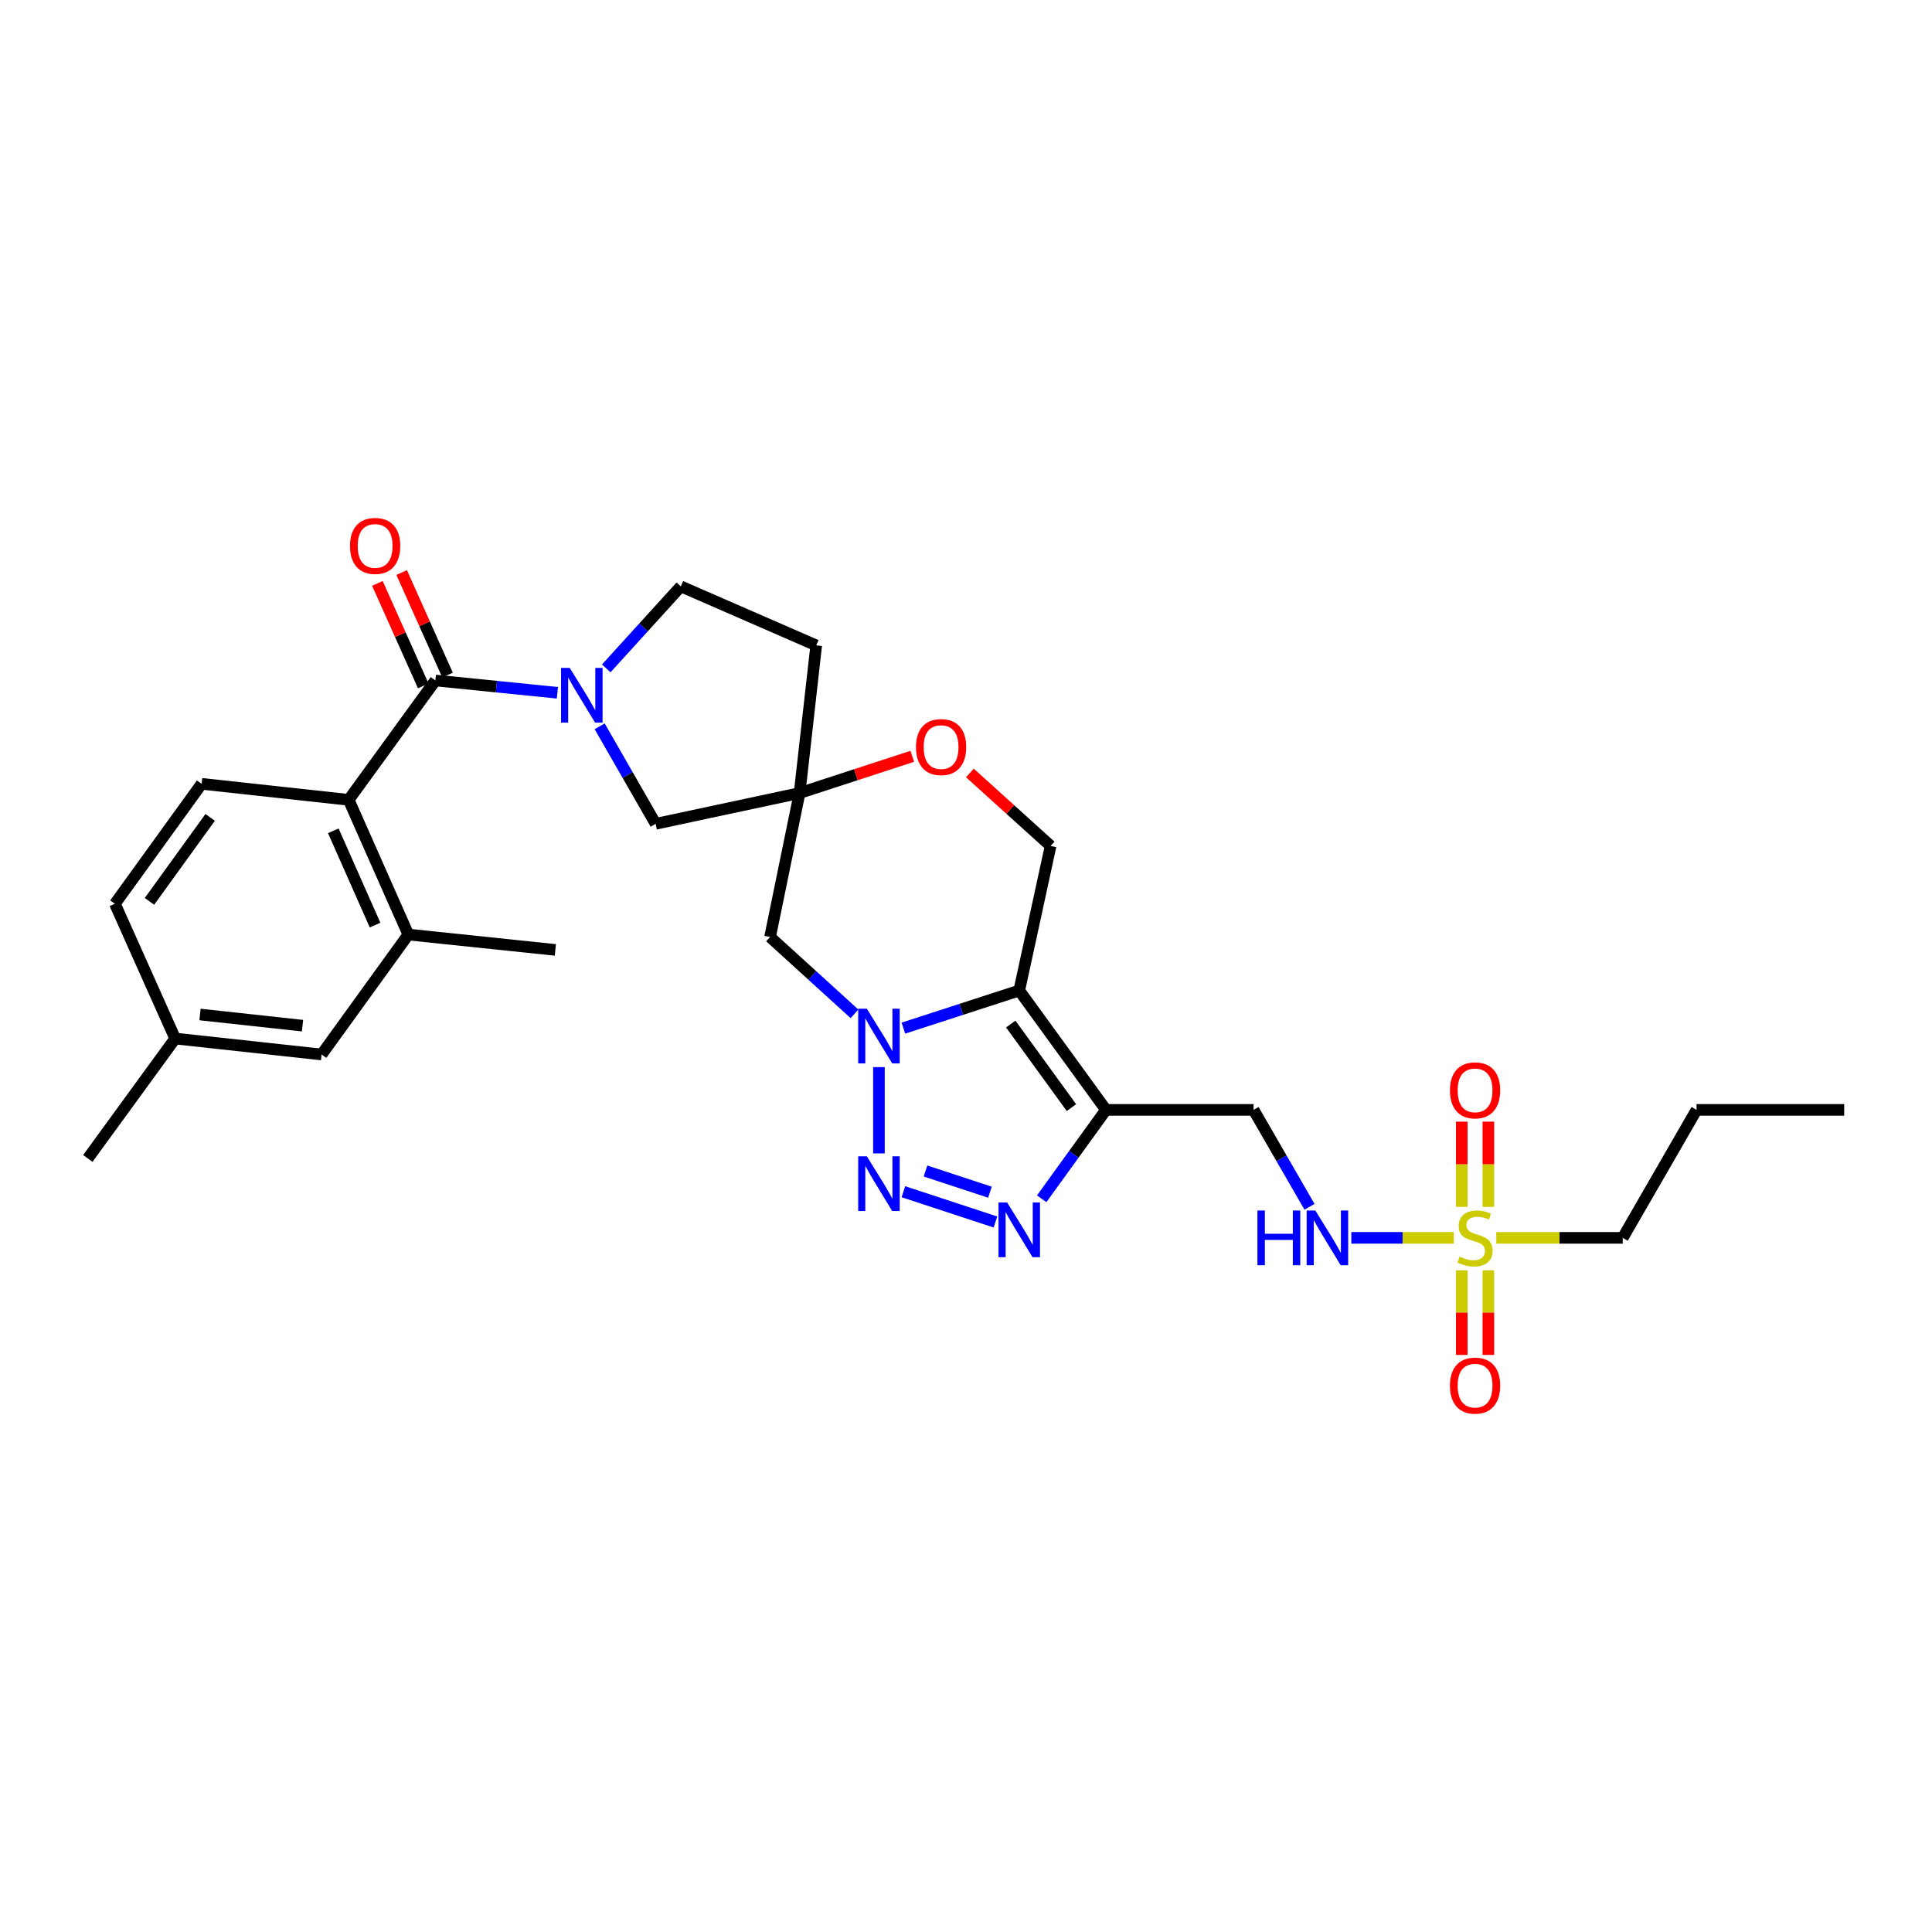 <?xml version='1.0' encoding='iso-8859-1'?>
<svg version='1.1' baseProfile='full'
              xmlns='http://www.w3.org/2000/svg'
                      xmlns:rdkit='http://www.rdkit.org/xml'
                      xmlns:xlink='http://www.w3.org/1999/xlink'
                  xml:space='preserve'
width='1000px' height='1000px' viewBox='0 0 1000 1000'>
<!-- END OF HEADER -->
<rect style='opacity:1.0;fill:#FFFFFF;stroke:none' width='1000' height='1000' x='0' y='0'> </rect>
<path class='bond-0' d='M 467.589,532.161 L 497.575,522.429' style='fill:none;fill-rule:evenodd;stroke:#0000FF;stroke-width:6px;stroke-linecap:butt;stroke-linejoin:miter;stroke-opacity:1' />
<path class='bond-0' d='M 497.575,522.429 L 527.56,512.697' style='fill:none;fill-rule:evenodd;stroke:#000000;stroke-width:6px;stroke-linecap:butt;stroke-linejoin:miter;stroke-opacity:1' />
<path class='bond-1' d='M 454.941,552.336 L 454.941,597.002' style='fill:none;fill-rule:evenodd;stroke:#0000FF;stroke-width:6px;stroke-linecap:butt;stroke-linejoin:miter;stroke-opacity:1' />
<path class='bond-9' d='M 442.296,524.764 L 420.439,504.882' style='fill:none;fill-rule:evenodd;stroke:#0000FF;stroke-width:6px;stroke-linecap:butt;stroke-linejoin:miter;stroke-opacity:1' />
<path class='bond-9' d='M 420.439,504.882 L 398.582,484.999' style='fill:none;fill-rule:evenodd;stroke:#000000;stroke-width:6px;stroke-linecap:butt;stroke-linejoin:miter;stroke-opacity:1' />
<path class='bond-2' d='M 527.56,512.697 L 572.443,574.476' style='fill:none;fill-rule:evenodd;stroke:#000000;stroke-width:6px;stroke-linecap:butt;stroke-linejoin:miter;stroke-opacity:1' />
<path class='bond-2' d='M 523.16,530.052 L 554.578,573.297' style='fill:none;fill-rule:evenodd;stroke:#000000;stroke-width:6px;stroke-linecap:butt;stroke-linejoin:miter;stroke-opacity:1' />
<path class='bond-10' d='M 527.56,512.697 L 543.79,437.853' style='fill:none;fill-rule:evenodd;stroke:#000000;stroke-width:6px;stroke-linecap:butt;stroke-linejoin:miter;stroke-opacity:1' />
<path class='bond-3' d='M 467.592,616.832 L 515.242,632.508' style='fill:none;fill-rule:evenodd;stroke:#0000FF;stroke-width:6px;stroke-linecap:butt;stroke-linejoin:miter;stroke-opacity:1' />
<path class='bond-3' d='M 479.04,606.112 L 512.395,617.085' style='fill:none;fill-rule:evenodd;stroke:#0000FF;stroke-width:6px;stroke-linecap:butt;stroke-linejoin:miter;stroke-opacity:1' />
<path class='bond-13' d='M 572.443,574.476 L 648.847,574.476' style='fill:none;fill-rule:evenodd;stroke:#000000;stroke-width:6px;stroke-linecap:butt;stroke-linejoin:miter;stroke-opacity:1' />
<path class='bond-30' d='M 572.443,574.476 L 555.812,597.48' style='fill:none;fill-rule:evenodd;stroke:#000000;stroke-width:6px;stroke-linecap:butt;stroke-linejoin:miter;stroke-opacity:1' />
<path class='bond-30' d='M 555.812,597.48 L 539.181,620.485' style='fill:none;fill-rule:evenodd;stroke:#0000FF;stroke-width:6px;stroke-linecap:butt;stroke-linejoin:miter;stroke-opacity:1' />
<path class='bond-4' d='M 752.5,640.712 L 725.974,640.712' style='fill:none;fill-rule:evenodd;stroke:#CCCC00;stroke-width:6px;stroke-linecap:butt;stroke-linejoin:miter;stroke-opacity:1' />
<path class='bond-4' d='M 725.974,640.712 L 699.447,640.712' style='fill:none;fill-rule:evenodd;stroke:#0000FF;stroke-width:6px;stroke-linecap:butt;stroke-linejoin:miter;stroke-opacity:1' />
<path class='bond-17' d='M 756.61,657.502 L 756.61,679.403' style='fill:none;fill-rule:evenodd;stroke:#CCCC00;stroke-width:6px;stroke-linecap:butt;stroke-linejoin:miter;stroke-opacity:1' />
<path class='bond-17' d='M 756.61,679.403 L 756.61,701.305' style='fill:none;fill-rule:evenodd;stroke:#FF0000;stroke-width:6px;stroke-linecap:butt;stroke-linejoin:miter;stroke-opacity:1' />
<path class='bond-17' d='M 770.371,657.502 L 770.371,679.403' style='fill:none;fill-rule:evenodd;stroke:#CCCC00;stroke-width:6px;stroke-linecap:butt;stroke-linejoin:miter;stroke-opacity:1' />
<path class='bond-17' d='M 770.371,679.403 L 770.371,701.305' style='fill:none;fill-rule:evenodd;stroke:#FF0000;stroke-width:6px;stroke-linecap:butt;stroke-linejoin:miter;stroke-opacity:1' />
<path class='bond-18' d='M 770.371,624.681 L 770.371,602.618' style='fill:none;fill-rule:evenodd;stroke:#CCCC00;stroke-width:6px;stroke-linecap:butt;stroke-linejoin:miter;stroke-opacity:1' />
<path class='bond-18' d='M 770.371,602.618 L 770.371,580.555' style='fill:none;fill-rule:evenodd;stroke:#FF0000;stroke-width:6px;stroke-linecap:butt;stroke-linejoin:miter;stroke-opacity:1' />
<path class='bond-18' d='M 756.61,624.681 L 756.61,602.618' style='fill:none;fill-rule:evenodd;stroke:#CCCC00;stroke-width:6px;stroke-linecap:butt;stroke-linejoin:miter;stroke-opacity:1' />
<path class='bond-18' d='M 756.61,602.618 L 756.61,580.555' style='fill:none;fill-rule:evenodd;stroke:#FF0000;stroke-width:6px;stroke-linecap:butt;stroke-linejoin:miter;stroke-opacity:1' />
<path class='bond-23' d='M 774.481,640.712 L 807.199,640.712' style='fill:none;fill-rule:evenodd;stroke:#CCCC00;stroke-width:6px;stroke-linecap:butt;stroke-linejoin:miter;stroke-opacity:1' />
<path class='bond-23' d='M 807.199,640.712 L 839.917,640.712' style='fill:none;fill-rule:evenodd;stroke:#000000;stroke-width:6px;stroke-linecap:butt;stroke-linejoin:miter;stroke-opacity:1' />
<path class='bond-5' d='M 310.381,375.938 L 324.873,401.173' style='fill:none;fill-rule:evenodd;stroke:#0000FF;stroke-width:6px;stroke-linecap:butt;stroke-linejoin:miter;stroke-opacity:1' />
<path class='bond-5' d='M 324.873,401.173 L 339.364,426.409' style='fill:none;fill-rule:evenodd;stroke:#000000;stroke-width:6px;stroke-linecap:butt;stroke-linejoin:miter;stroke-opacity:1' />
<path class='bond-6' d='M 288.503,358.584 L 256.929,355.399' style='fill:none;fill-rule:evenodd;stroke:#0000FF;stroke-width:6px;stroke-linecap:butt;stroke-linejoin:miter;stroke-opacity:1' />
<path class='bond-6' d='M 256.929,355.399 L 225.355,352.214' style='fill:none;fill-rule:evenodd;stroke:#000000;stroke-width:6px;stroke-linecap:butt;stroke-linejoin:miter;stroke-opacity:1' />
<path class='bond-32' d='M 313.792,345.957 L 333.095,324.733' style='fill:none;fill-rule:evenodd;stroke:#0000FF;stroke-width:6px;stroke-linecap:butt;stroke-linejoin:miter;stroke-opacity:1' />
<path class='bond-32' d='M 333.095,324.733 L 352.399,303.508' style='fill:none;fill-rule:evenodd;stroke:#000000;stroke-width:6px;stroke-linecap:butt;stroke-linejoin:miter;stroke-opacity:1' />
<path class='bond-8' d='M 225.355,352.214 L 180.472,413.993' style='fill:none;fill-rule:evenodd;stroke:#000000;stroke-width:6px;stroke-linecap:butt;stroke-linejoin:miter;stroke-opacity:1' />
<path class='bond-20' d='M 231.636,349.405 L 219.769,322.875' style='fill:none;fill-rule:evenodd;stroke:#000000;stroke-width:6px;stroke-linecap:butt;stroke-linejoin:miter;stroke-opacity:1' />
<path class='bond-20' d='M 219.769,322.875 L 207.901,296.345' style='fill:none;fill-rule:evenodd;stroke:#FF0000;stroke-width:6px;stroke-linecap:butt;stroke-linejoin:miter;stroke-opacity:1' />
<path class='bond-20' d='M 219.075,355.024 L 207.207,328.494' style='fill:none;fill-rule:evenodd;stroke:#000000;stroke-width:6px;stroke-linecap:butt;stroke-linejoin:miter;stroke-opacity:1' />
<path class='bond-20' d='M 207.207,328.494 L 195.34,301.964' style='fill:none;fill-rule:evenodd;stroke:#FF0000;stroke-width:6px;stroke-linecap:butt;stroke-linejoin:miter;stroke-opacity:1' />
<path class='bond-7' d='M 413.864,410.484 L 398.582,484.999' style='fill:none;fill-rule:evenodd;stroke:#000000;stroke-width:6px;stroke-linecap:butt;stroke-linejoin:miter;stroke-opacity:1' />
<path class='bond-11' d='M 413.864,410.484 L 443.021,400.976' style='fill:none;fill-rule:evenodd;stroke:#000000;stroke-width:6px;stroke-linecap:butt;stroke-linejoin:miter;stroke-opacity:1' />
<path class='bond-11' d='M 443.021,400.976 L 472.177,391.469' style='fill:none;fill-rule:evenodd;stroke:#FF0000;stroke-width:6px;stroke-linecap:butt;stroke-linejoin:miter;stroke-opacity:1' />
<path class='bond-15' d='M 413.864,410.484 L 339.364,426.409' style='fill:none;fill-rule:evenodd;stroke:#000000;stroke-width:6px;stroke-linecap:butt;stroke-linejoin:miter;stroke-opacity:1' />
<path class='bond-21' d='M 413.864,410.484 L 422.473,334.058' style='fill:none;fill-rule:evenodd;stroke:#000000;stroke-width:6px;stroke-linecap:butt;stroke-linejoin:miter;stroke-opacity:1' />
<path class='bond-12' d='M 180.472,413.993 L 211.35,483.723' style='fill:none;fill-rule:evenodd;stroke:#000000;stroke-width:6px;stroke-linecap:butt;stroke-linejoin:miter;stroke-opacity:1' />
<path class='bond-12' d='M 172.521,430.024 L 194.136,478.835' style='fill:none;fill-rule:evenodd;stroke:#000000;stroke-width:6px;stroke-linecap:butt;stroke-linejoin:miter;stroke-opacity:1' />
<path class='bond-16' d='M 180.472,413.993 L 104.359,405.706' style='fill:none;fill-rule:evenodd;stroke:#000000;stroke-width:6px;stroke-linecap:butt;stroke-linejoin:miter;stroke-opacity:1' />
<path class='bond-31' d='M 543.79,437.853 L 522.902,418.968' style='fill:none;fill-rule:evenodd;stroke:#000000;stroke-width:6px;stroke-linecap:butt;stroke-linejoin:miter;stroke-opacity:1' />
<path class='bond-31' d='M 522.902,418.968 L 502.014,400.082' style='fill:none;fill-rule:evenodd;stroke:#FF0000;stroke-width:6px;stroke-linecap:butt;stroke-linejoin:miter;stroke-opacity:1' />
<path class='bond-22' d='M 211.35,483.723 L 166.466,545.807' style='fill:none;fill-rule:evenodd;stroke:#000000;stroke-width:6px;stroke-linecap:butt;stroke-linejoin:miter;stroke-opacity:1' />
<path class='bond-26' d='M 211.35,483.723 L 287.455,491.673' style='fill:none;fill-rule:evenodd;stroke:#000000;stroke-width:6px;stroke-linecap:butt;stroke-linejoin:miter;stroke-opacity:1' />
<path class='bond-14' d='M 648.847,574.476 L 663.322,599.558' style='fill:none;fill-rule:evenodd;stroke:#000000;stroke-width:6px;stroke-linecap:butt;stroke-linejoin:miter;stroke-opacity:1' />
<path class='bond-14' d='M 663.322,599.558 L 677.797,624.64' style='fill:none;fill-rule:evenodd;stroke:#0000FF;stroke-width:6px;stroke-linecap:butt;stroke-linejoin:miter;stroke-opacity:1' />
<path class='bond-24' d='M 104.359,405.706 L 59.475,467.798' style='fill:none;fill-rule:evenodd;stroke:#000000;stroke-width:6px;stroke-linecap:butt;stroke-linejoin:miter;stroke-opacity:1' />
<path class='bond-24' d='M 108.779,423.081 L 77.36,466.546' style='fill:none;fill-rule:evenodd;stroke:#000000;stroke-width:6px;stroke-linecap:butt;stroke-linejoin:miter;stroke-opacity:1' />
<path class='bond-19' d='M 352.399,303.508 L 422.473,334.058' style='fill:none;fill-rule:evenodd;stroke:#000000;stroke-width:6px;stroke-linecap:butt;stroke-linejoin:miter;stroke-opacity:1' />
<path class='bond-33' d='M 166.466,545.807 L 90.667,537.543' style='fill:none;fill-rule:evenodd;stroke:#000000;stroke-width:6px;stroke-linecap:butt;stroke-linejoin:miter;stroke-opacity:1' />
<path class='bond-33' d='M 156.588,530.888 L 103.528,525.103' style='fill:none;fill-rule:evenodd;stroke:#000000;stroke-width:6px;stroke-linecap:butt;stroke-linejoin:miter;stroke-opacity:1' />
<path class='bond-28' d='M 839.917,640.712 L 878.127,574.476' style='fill:none;fill-rule:evenodd;stroke:#000000;stroke-width:6px;stroke-linecap:butt;stroke-linejoin:miter;stroke-opacity:1' />
<path class='bond-25' d='M 59.475,467.798 L 90.667,537.543' style='fill:none;fill-rule:evenodd;stroke:#000000;stroke-width:6px;stroke-linecap:butt;stroke-linejoin:miter;stroke-opacity:1' />
<path class='bond-27' d='M 90.667,537.543 L 45.455,599.612' style='fill:none;fill-rule:evenodd;stroke:#000000;stroke-width:6px;stroke-linecap:butt;stroke-linejoin:miter;stroke-opacity:1' />
<path class='bond-29' d='M 878.127,574.476 L 954.545,574.476' style='fill:none;fill-rule:evenodd;stroke:#000000;stroke-width:6px;stroke-linecap:butt;stroke-linejoin:miter;stroke-opacity:1' />
<path  class='atom-0' d='M 448.681 522.106
L 457.961 537.106
Q 458.881 538.586, 460.361 541.266
Q 461.841 543.946, 461.921 544.106
L 461.921 522.106
L 465.681 522.106
L 465.681 550.426
L 461.801 550.426
L 451.841 534.026
Q 450.681 532.106, 449.441 529.906
Q 448.241 527.706, 447.881 527.026
L 447.881 550.426
L 444.201 550.426
L 444.201 522.106
L 448.681 522.106
' fill='#0000FF'/>
<path  class='atom-2' d='M 448.681 598.51
L 457.961 613.51
Q 458.881 614.99, 460.361 617.67
Q 461.841 620.35, 461.921 620.51
L 461.921 598.51
L 465.681 598.51
L 465.681 626.83
L 461.801 626.83
L 451.841 610.43
Q 450.681 608.51, 449.441 606.31
Q 448.241 604.11, 447.881 603.43
L 447.881 626.83
L 444.201 626.83
L 444.201 598.51
L 448.681 598.51
' fill='#0000FF'/>
<path  class='atom-4' d='M 521.3 622.4
L 530.58 637.4
Q 531.5 638.88, 532.98 641.56
Q 534.46 644.24, 534.54 644.4
L 534.54 622.4
L 538.3 622.4
L 538.3 650.72
L 534.42 650.72
L 524.46 634.32
Q 523.3 632.4, 522.06 630.2
Q 520.86 628, 520.5 627.32
L 520.5 650.72
L 516.82 650.72
L 516.82 622.4
L 521.3 622.4
' fill='#0000FF'/>
<path  class='atom-5' d='M 755.491 650.432
Q 755.811 650.552, 757.131 651.112
Q 758.451 651.672, 759.891 652.032
Q 761.371 652.352, 762.811 652.352
Q 765.491 652.352, 767.051 651.072
Q 768.611 649.752, 768.611 647.472
Q 768.611 645.912, 767.811 644.952
Q 767.051 643.992, 765.851 643.472
Q 764.651 642.952, 762.651 642.352
Q 760.131 641.592, 758.611 640.872
Q 757.131 640.152, 756.051 638.632
Q 755.011 637.112, 755.011 634.552
Q 755.011 630.992, 757.411 628.792
Q 759.851 626.592, 764.651 626.592
Q 767.931 626.592, 771.651 628.152
L 770.731 631.232
Q 767.331 629.832, 764.771 629.832
Q 762.011 629.832, 760.491 630.992
Q 758.971 632.112, 759.011 634.072
Q 759.011 635.592, 759.771 636.512
Q 760.571 637.432, 761.691 637.952
Q 762.851 638.472, 764.771 639.072
Q 767.331 639.872, 768.851 640.672
Q 770.371 641.472, 771.451 643.112
Q 772.571 644.712, 772.571 647.472
Q 772.571 651.392, 769.931 653.512
Q 767.331 655.592, 762.971 655.592
Q 760.451 655.592, 758.531 655.032
Q 756.651 654.512, 754.411 653.592
L 755.491 650.432
' fill='#CCCC00'/>
<path  class='atom-6' d='M 294.887 345.699
L 304.167 360.699
Q 305.087 362.179, 306.567 364.859
Q 308.047 367.539, 308.127 367.699
L 308.127 345.699
L 311.887 345.699
L 311.887 374.019
L 308.007 374.019
L 298.047 357.619
Q 296.887 355.699, 295.647 353.499
Q 294.447 351.299, 294.087 350.619
L 294.087 374.019
L 290.407 374.019
L 290.407 345.699
L 294.887 345.699
' fill='#0000FF'/>
<path  class='atom-12' d='M 474.103 386.681
Q 474.103 379.881, 477.463 376.081
Q 480.823 372.281, 487.103 372.281
Q 493.383 372.281, 496.743 376.081
Q 500.103 379.881, 500.103 386.681
Q 500.103 393.561, 496.703 397.481
Q 493.303 401.361, 487.103 401.361
Q 480.863 401.361, 477.463 397.481
Q 474.103 393.601, 474.103 386.681
M 487.103 398.161
Q 491.423 398.161, 493.743 395.281
Q 496.103 392.361, 496.103 386.681
Q 496.103 381.121, 493.743 378.321
Q 491.423 375.481, 487.103 375.481
Q 482.783 375.481, 480.423 378.281
Q 478.103 381.081, 478.103 386.681
Q 478.103 392.401, 480.423 395.281
Q 482.783 398.161, 487.103 398.161
' fill='#FF0000'/>
<path  class='atom-15' d='M 650.852 626.552
L 654.692 626.552
L 654.692 638.592
L 669.172 638.592
L 669.172 626.552
L 673.012 626.552
L 673.012 654.872
L 669.172 654.872
L 669.172 641.792
L 654.692 641.792
L 654.692 654.872
L 650.852 654.872
L 650.852 626.552
' fill='#0000FF'/>
<path  class='atom-15' d='M 680.812 626.552
L 690.092 641.552
Q 691.012 643.032, 692.492 645.712
Q 693.972 648.392, 694.052 648.552
L 694.052 626.552
L 697.812 626.552
L 697.812 654.872
L 693.932 654.872
L 683.972 638.472
Q 682.812 636.552, 681.572 634.352
Q 680.372 632.152, 680.012 631.472
L 680.012 654.872
L 676.332 654.872
L 676.332 626.552
L 680.812 626.552
' fill='#0000FF'/>
<path  class='atom-18' d='M 750.491 717.195
Q 750.491 710.395, 753.851 706.595
Q 757.211 702.795, 763.491 702.795
Q 769.771 702.795, 773.131 706.595
Q 776.491 710.395, 776.491 717.195
Q 776.491 724.075, 773.091 727.995
Q 769.691 731.875, 763.491 731.875
Q 757.251 731.875, 753.851 727.995
Q 750.491 724.115, 750.491 717.195
M 763.491 728.675
Q 767.811 728.675, 770.131 725.795
Q 772.491 722.875, 772.491 717.195
Q 772.491 711.635, 770.131 708.835
Q 767.811 705.995, 763.491 705.995
Q 759.171 705.995, 756.811 708.795
Q 754.491 711.595, 754.491 717.195
Q 754.491 722.915, 756.811 725.795
Q 759.171 728.675, 763.491 728.675
' fill='#FF0000'/>
<path  class='atom-19' d='M 750.491 564.365
Q 750.491 557.565, 753.851 553.765
Q 757.211 549.965, 763.491 549.965
Q 769.771 549.965, 773.131 553.765
Q 776.491 557.565, 776.491 564.365
Q 776.491 571.245, 773.091 575.165
Q 769.691 579.045, 763.491 579.045
Q 757.251 579.045, 753.851 575.165
Q 750.491 571.285, 750.491 564.365
M 763.491 575.845
Q 767.811 575.845, 770.131 572.965
Q 772.491 570.045, 772.491 564.365
Q 772.491 558.805, 770.131 556.005
Q 767.811 553.165, 763.491 553.165
Q 759.171 553.165, 756.811 555.965
Q 754.491 558.765, 754.491 564.365
Q 754.491 570.085, 756.811 572.965
Q 759.171 575.845, 763.491 575.845
' fill='#FF0000'/>
<path  class='atom-21' d='M 181.164 282.565
Q 181.164 275.765, 184.524 271.965
Q 187.884 268.165, 194.164 268.165
Q 200.444 268.165, 203.804 271.965
Q 207.164 275.765, 207.164 282.565
Q 207.164 289.445, 203.764 293.365
Q 200.364 297.245, 194.164 297.245
Q 187.924 297.245, 184.524 293.365
Q 181.164 289.485, 181.164 282.565
M 194.164 294.045
Q 198.484 294.045, 200.804 291.165
Q 203.164 288.245, 203.164 282.565
Q 203.164 277.005, 200.804 274.205
Q 198.484 271.365, 194.164 271.365
Q 189.844 271.365, 187.484 274.165
Q 185.164 276.965, 185.164 282.565
Q 185.164 288.285, 187.484 291.165
Q 189.844 294.045, 194.164 294.045
' fill='#FF0000'/>
</svg>

